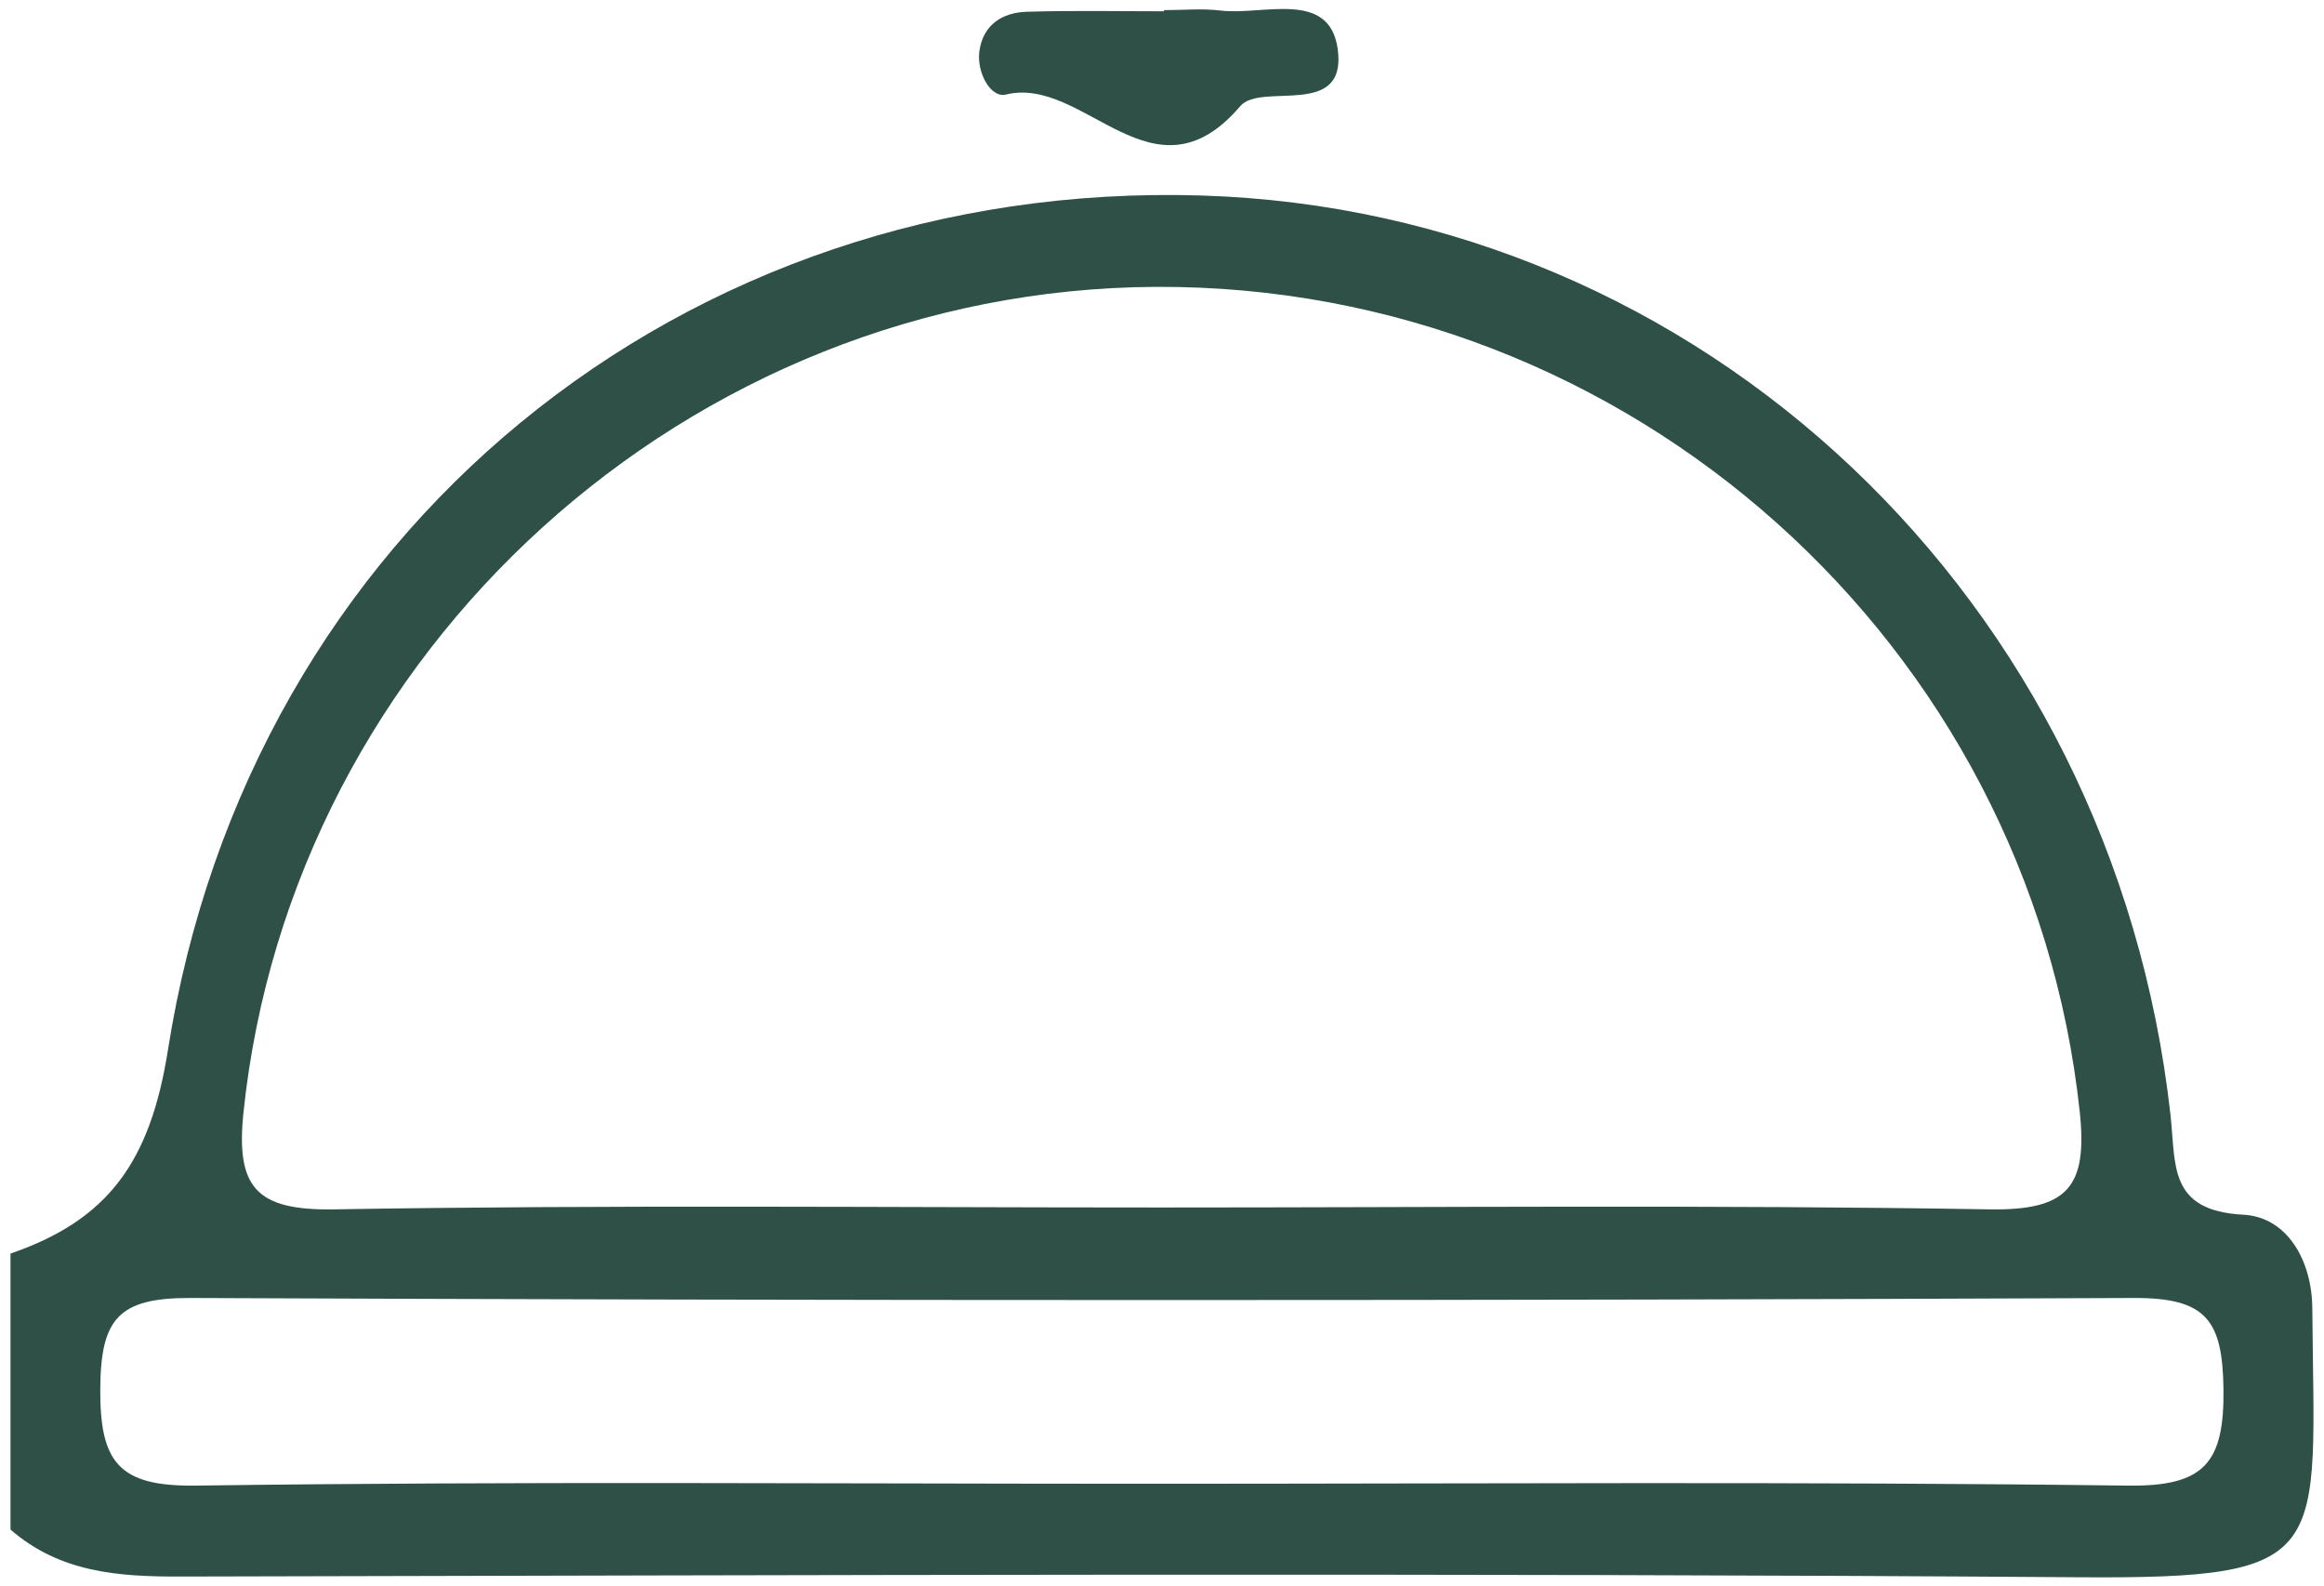 <?xml version="1.0" encoding="UTF-8"?>
<svg xmlns="http://www.w3.org/2000/svg" width="63" height="43" viewBox="0 0 63 43" fill="none">
  <path d="M0.285 33.98C2.926 33.072 4.074 31.502 4.553 28.458C6.765 14.395 18.527 4.877 32.552 5.299C46.136 5.709 57.281 16.248 58.838 30.216C58.989 31.572 58.768 32.82 60.817 32.927C61.996 32.99 62.67 34.156 62.683 35.455C62.733 42.18 63.319 42.804 56.323 42.754C39.184 42.634 22.051 42.697 4.912 42.735C3.21 42.741 1.628 42.628 0.285 41.462C0.285 38.972 0.285 36.476 0.285 33.98ZM31.494 32.731C38.976 32.731 46.464 32.656 53.946 32.782C56.052 32.813 56.594 32.177 56.379 30.141C55.024 17.446 44.176 7.713 31.336 7.776C18.679 7.839 7.912 17.622 6.601 30.147C6.387 32.189 6.942 32.813 9.041 32.782C16.523 32.656 24.005 32.731 31.494 32.731ZM31.178 40.22C40.009 40.22 48.847 40.157 57.678 40.27C59.745 40.296 60.3 39.672 60.275 37.654C60.25 35.795 59.821 35.177 57.848 35.184C40.287 35.259 22.719 35.259 5.158 35.184C3.204 35.177 2.731 35.757 2.718 37.642C2.706 39.64 3.216 40.296 5.303 40.27C13.926 40.151 22.549 40.22 31.178 40.22Z" fill="#2F5047"></path>
  <path d="M31.554 0.275C32.071 0.275 32.594 0.224 33.098 0.287C34.245 0.42 36.035 -0.286 36.262 1.321C36.533 3.244 34.188 2.21 33.621 2.878C31.257 5.645 29.404 2.04 27.267 2.563C26.858 2.664 26.473 1.97 26.549 1.391C26.649 0.666 27.173 0.338 27.841 0.319C29.076 0.281 30.318 0.306 31.554 0.306C31.554 0.294 31.554 0.287 31.554 0.275Z" fill="#2F5047"></path>
</svg>
